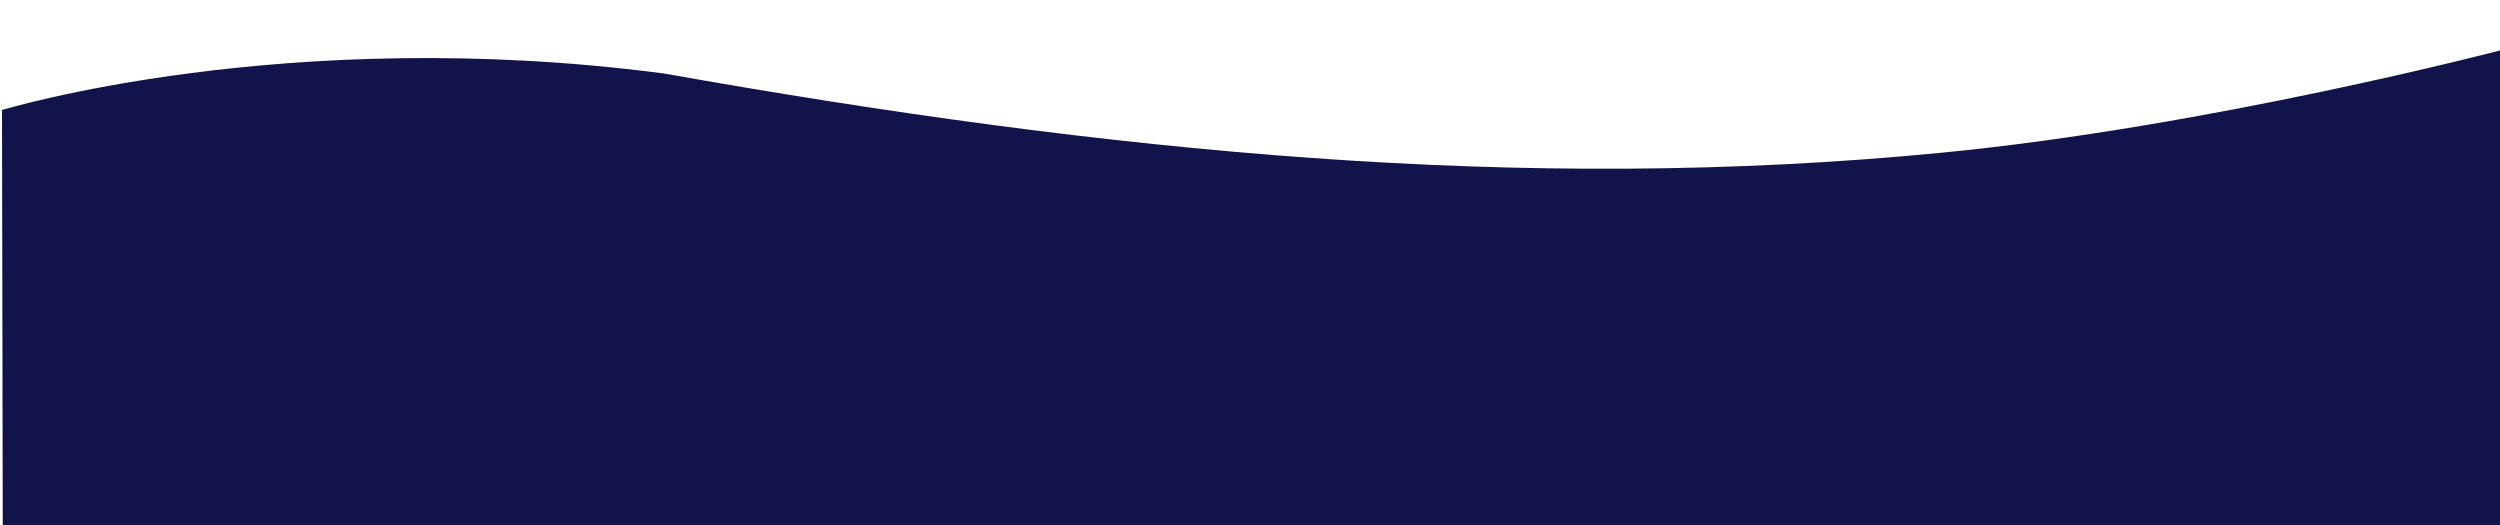 <?xml version="1.0" encoding="utf-8"?>
<!-- Generator: Adobe Illustrator 24.1.2, SVG Export Plug-In . SVG Version: 6.00 Build 0)  -->
<svg version="1.1" id="Layer_1" xmlns="http://www.w3.org/2000/svg" xmlns:xlink="http://www.w3.org/1999/xlink" x="0px" y="0px"
	 viewBox="0 0 1000 210" style="enable-background:new 0 0 1000 210;" xml:space="preserve">
<style type="text/css">
	.st0{fill:#11144A;}
</style>
<path class="st0" d="M0.8,44c0,0,113.3-34.5,264.8-14.6c178,31.6,343.6,48,510.9,31.7c107.3-10.4,224.2-41.1,224.2-41.1v190.9
	L1.1,210.5L0.8,44z"/>
</svg>
